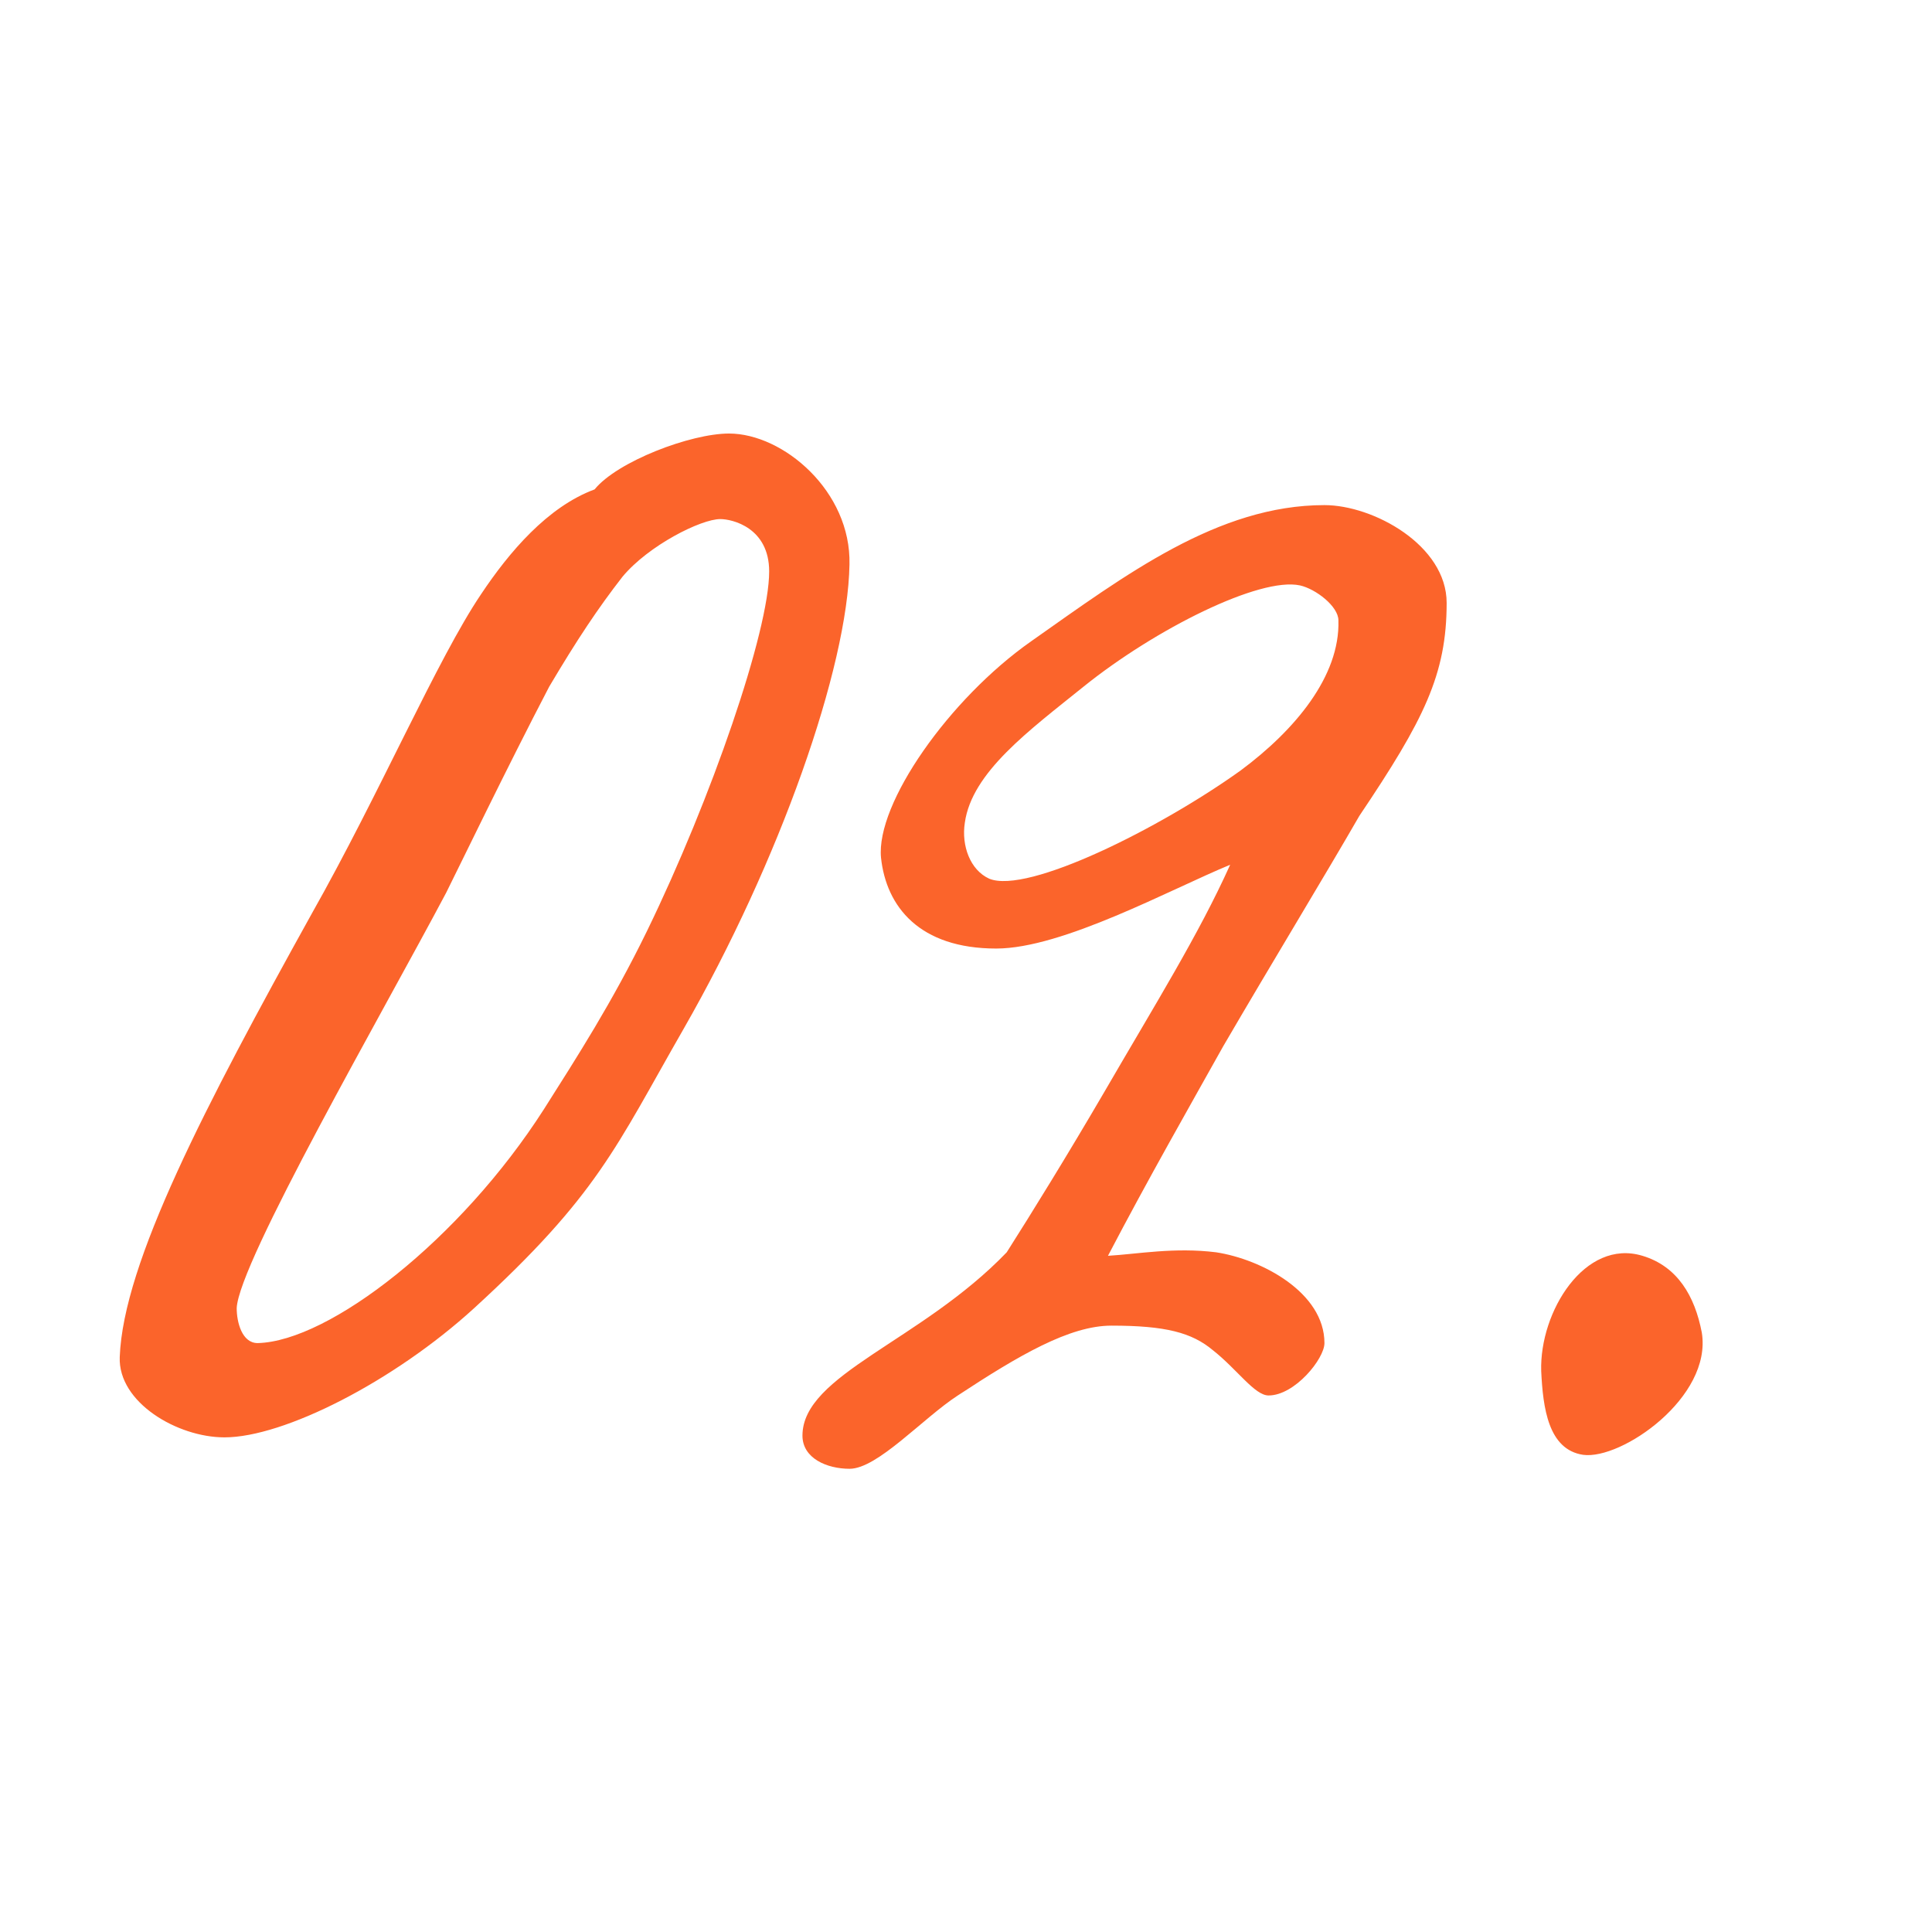 <?xml version="1.0" encoding="UTF-8"?> <svg xmlns="http://www.w3.org/2000/svg" width="83" height="83" viewBox="0 0 83 83" fill="none"><path d="M36.494 24.25C36.419 28.675 33.494 37 29.369 44.2C26.444 49.3 25.694 51.325 20.369 56.2C16.919 59.35 12.194 61.75 9.644 61.75C7.619 61.75 5.069 60.25 5.144 58.3C5.294 54.25 8.819 47.5 13.394 39.25C16.319 34.075 18.794 28.3 20.669 25.525C21.869 23.725 23.519 21.775 25.544 21.025C26.519 19.825 29.669 18.625 31.319 18.625C33.644 18.625 36.569 21.1 36.494 24.25ZM33.044 24.55C33.044 22.675 31.469 22.3 30.944 22.3C30.119 22.3 27.869 23.425 26.744 24.775C25.694 26.125 24.794 27.475 23.594 29.5C21.794 32.95 19.769 37.15 19.169 38.35C16.469 43.45 10.244 54.25 10.169 56.2C10.169 56.8 10.394 57.7 11.069 57.7C14.144 57.625 19.769 53.275 23.369 47.65C24.794 45.4 26.294 43.075 27.794 40C30.569 34.3 33.044 27.1 33.044 24.55ZM62.149 25.9C62.149 28.975 61.174 30.925 58.399 35.05C56.974 37.525 54.649 41.35 52.549 44.95C51.124 47.5 49.324 50.65 47.599 53.95C48.874 53.875 50.449 53.575 52.249 53.8C54.199 54.1 56.899 55.525 56.899 57.7C56.899 58.375 55.624 59.95 54.499 59.95C53.899 59.95 53.149 58.825 52.099 58C51.199 57.25 50.074 56.95 47.749 56.95C45.949 56.95 43.774 58.225 41.149 59.95C39.649 60.925 37.699 63.1 36.499 63.1C35.524 63.1 34.474 62.65 34.474 61.675C34.474 59.05 39.574 57.625 43.249 53.8C44.299 52.15 45.874 49.6 47.449 46.9C49.624 43.15 51.499 40.15 52.849 37.15C50.299 38.2 45.649 40.75 42.799 40.75C39.499 40.75 38.074 38.95 37.849 36.85C37.624 34.525 40.774 30.025 44.299 27.55C48.349 24.7 52.324 21.7 56.899 21.7C58.999 21.7 62.149 23.425 62.149 25.9ZM57.499 26.65C57.499 26.05 56.524 25.3 55.849 25.15C54.124 24.775 49.624 27.025 46.549 29.5C44.224 31.375 41.749 33.175 41.449 35.35C41.299 36.325 41.674 37.375 42.499 37.75C44.149 38.425 49.849 35.575 53.299 33.1C55.624 31.375 57.574 29.05 57.499 26.65ZM73.111 57.25C73.561 60.025 69.661 62.725 68.011 62.5C66.511 62.275 66.286 60.475 66.211 58.9C66.136 56.35 68.086 53.2 70.561 53.95C72.061 54.4 72.811 55.675 73.111 57.25Z" fill="#FB642B"></path></svg> 